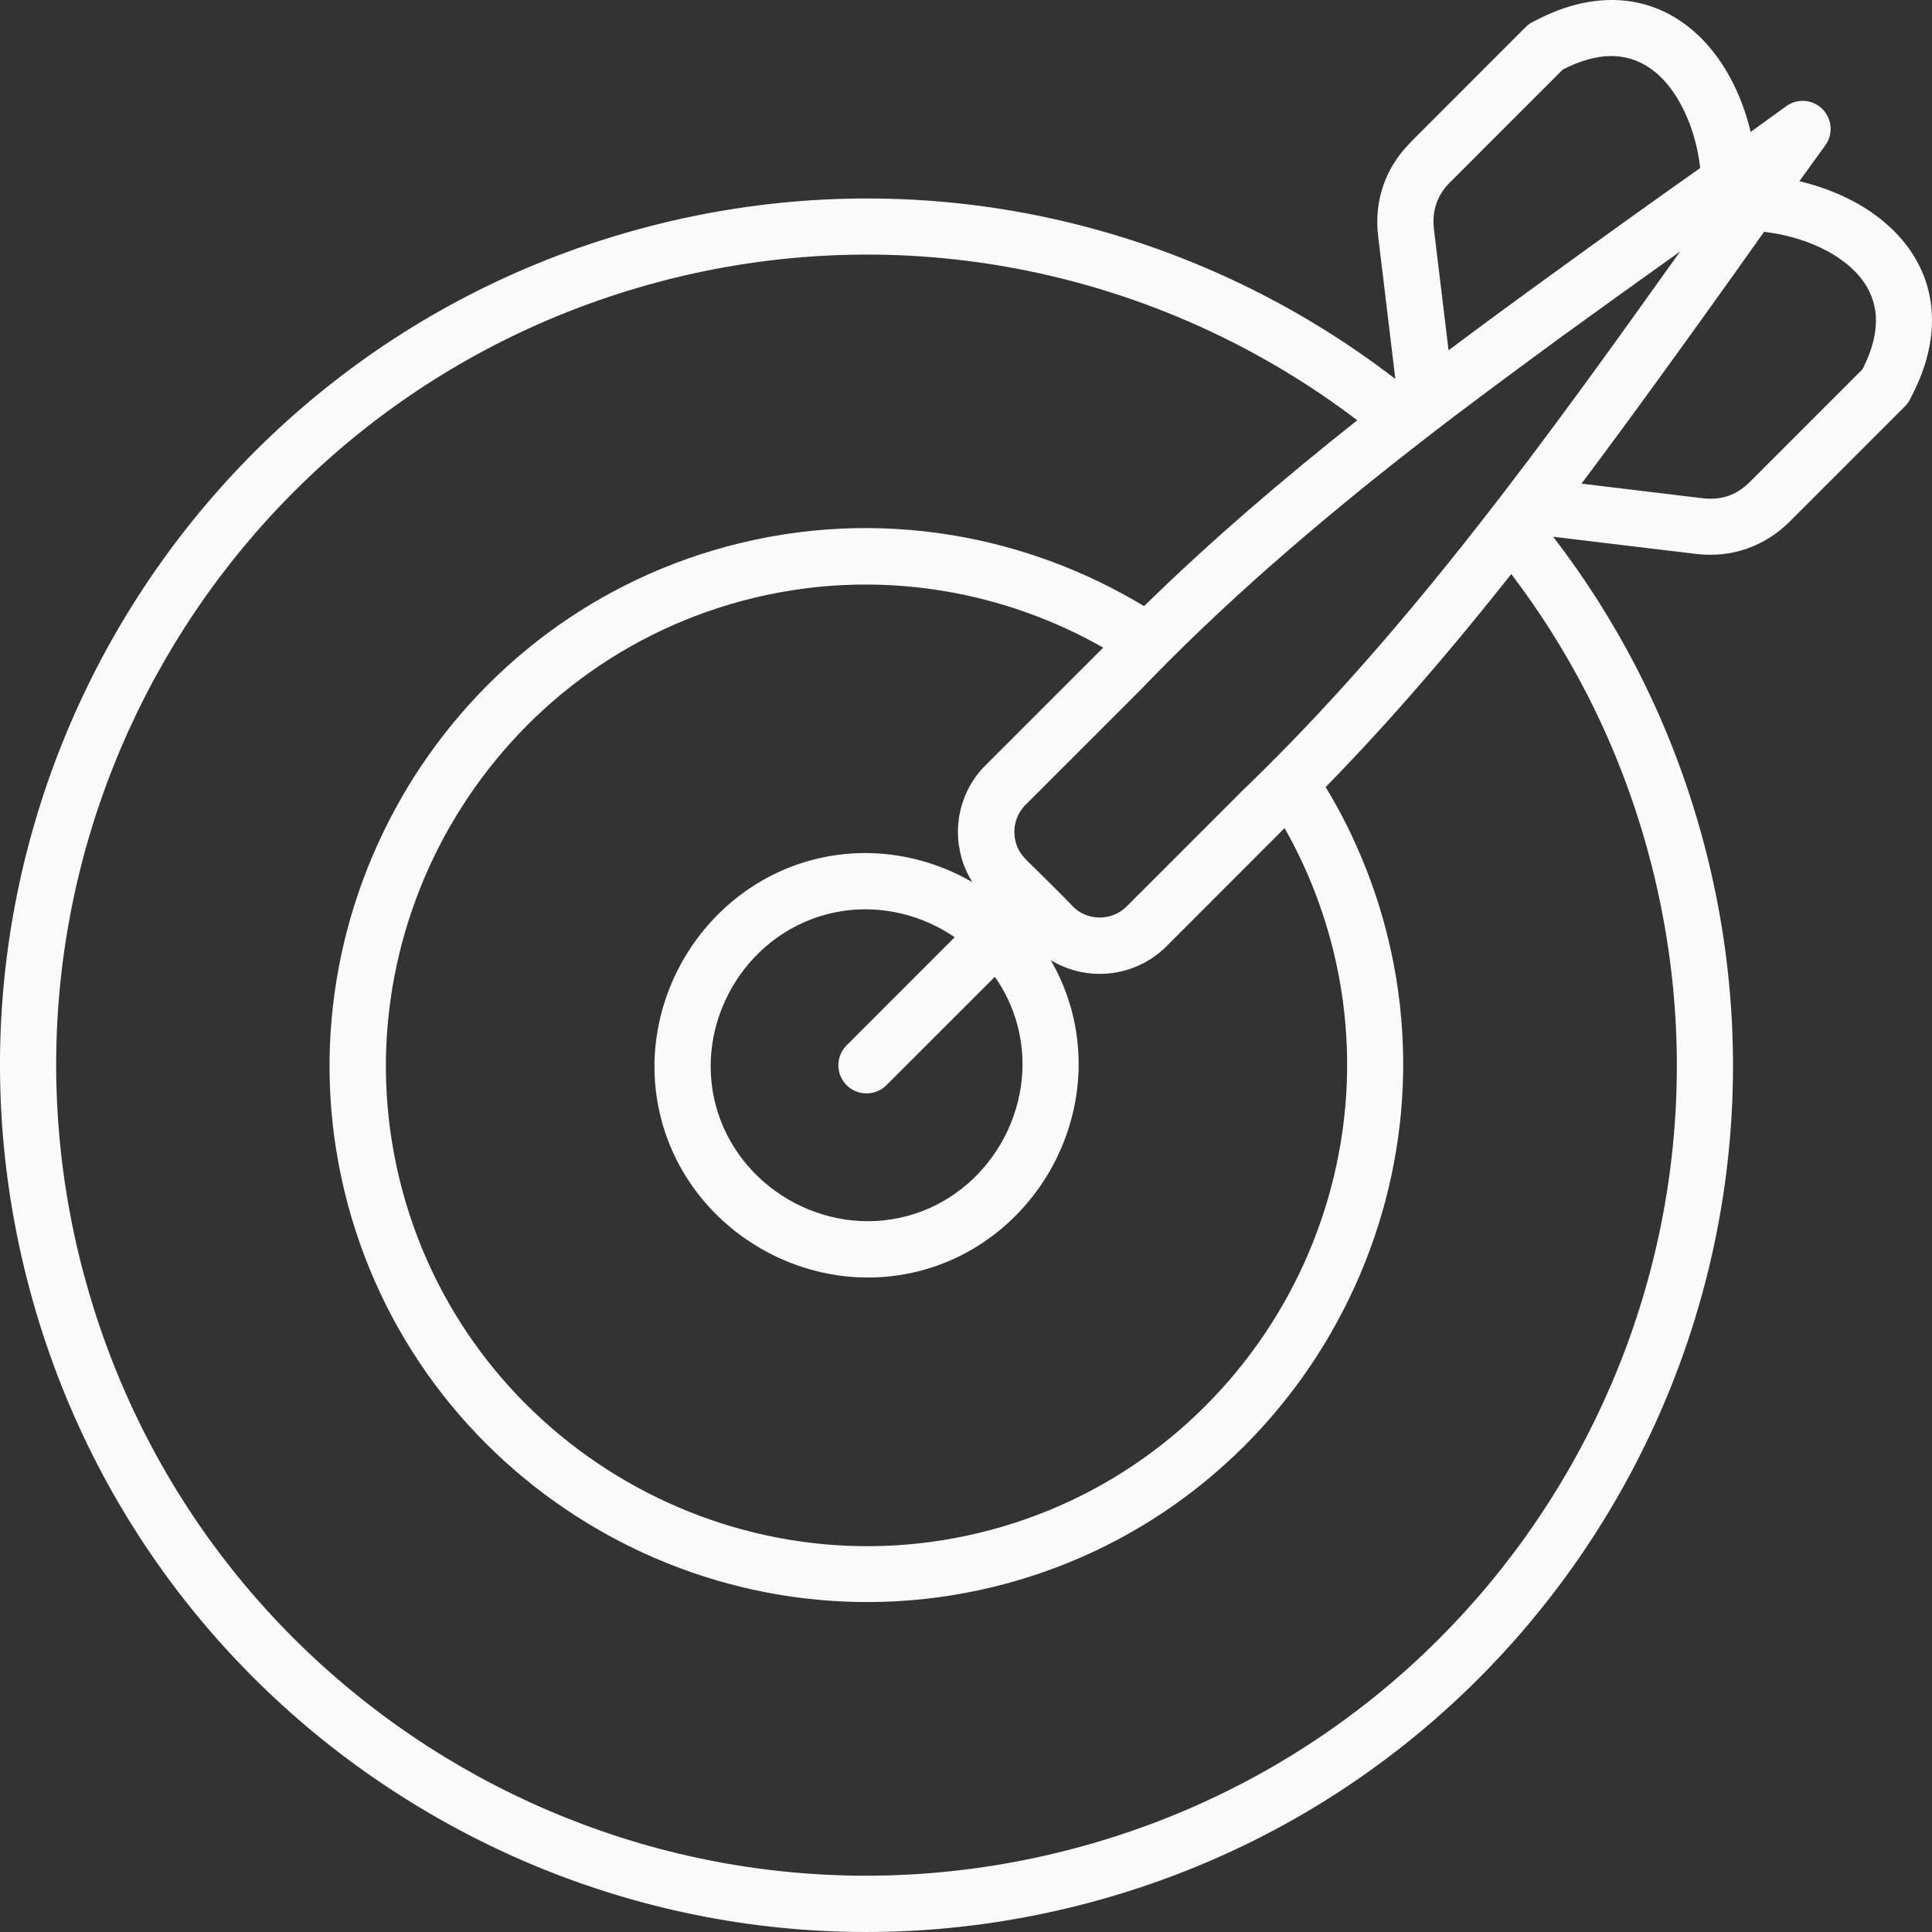 <svg width="60" height="60" viewBox="0 0 60 60" fill="none" xmlns="http://www.w3.org/2000/svg">
<rect x="0" y="0" width="60" height="60" fill="#333333" stroke="none"/>
<path fill-rule="evenodd" clip-rule="evenodd" d="M31.841 26.673C32.341 27.172 32.87 27.675 33.354 28.186C33.575 28.391 33.864 28.495 34.154 28.495C34.457 28.495 34.76 28.38 34.989 28.151L38.668 24.471L38.722 24.422C43.793 19.522 48.051 13.597 52.179 7.809C50.915 8.713 49.643 9.623 48.376 10.543L48.365 10.551L48.362 10.554L48.291 10.606C47.221 11.39 46.213 12.138 45.265 12.854L45.202 12.9C42.068 15.285 39.034 17.793 36.289 20.538L36.254 20.573C36.011 20.816 35.773 21.059 35.536 21.305L35.522 21.316L35.525 21.319L31.846 24.998C31.617 25.228 31.502 25.528 31.502 25.834C31.502 26.14 31.614 26.443 31.841 26.67L31.841 26.673ZM25.656 28.399C26.912 28.063 28.209 28.273 29.282 28.877L29.323 28.902C29.435 28.965 29.544 29.035 29.648 29.107L26.292 32.464C25.951 32.805 25.951 33.359 26.292 33.701C26.633 34.042 27.188 34.042 27.529 33.701L30.896 30.336C31.207 30.778 31.448 31.281 31.595 31.827C31.936 33.103 31.715 34.416 31.093 35.498C30.47 36.577 29.443 37.427 28.171 37.765C26.898 38.107 25.585 37.886 24.503 37.263C23.422 36.637 22.573 35.61 22.231 34.337C21.89 33.062 22.108 31.748 22.734 30.666C23.354 29.587 24.383 28.741 25.656 28.399ZM21.224 29.8C20.377 31.27 20.079 33.053 20.544 34.791C21.008 36.528 22.16 37.926 23.627 38.773C25.096 39.623 26.882 39.92 28.619 39.456C30.353 38.992 31.751 37.836 32.6 36.37C33.447 34.9 33.744 33.114 33.28 31.379C33.13 30.822 32.911 30.297 32.63 29.817C33.097 30.103 33.627 30.245 34.154 30.245C34.902 30.245 35.653 29.959 36.224 29.39L39.894 25.717C40.115 26.107 40.322 26.512 40.511 26.932C40.841 27.659 41.114 28.424 41.33 29.221C42.387 33.171 41.742 37.194 39.85 40.502L39.826 40.543C37.911 43.859 34.741 46.449 30.776 47.511C26.811 48.574 22.772 47.918 19.457 46.004C16.142 44.089 13.553 40.918 12.491 36.952C11.434 33.002 12.079 28.979 13.971 25.67L13.996 25.629C15.91 22.313 19.081 19.724 23.045 18.661C25.151 18.096 27.278 18.017 29.302 18.353C31.052 18.642 32.731 19.243 34.261 20.112L30.604 23.769C30.033 24.34 29.749 25.089 29.749 25.84C29.749 26.381 29.9 26.921 30.2 27.397L30.197 27.394L30.143 27.364C28.684 26.539 26.92 26.252 25.205 26.711C23.471 27.178 22.07 28.331 21.224 29.8ZM41.169 24.444C43.206 22.36 45.112 20.131 46.934 17.828C47.802 18.967 48.578 20.191 49.252 21.494C50.069 23.075 50.732 24.772 51.213 26.569C53.01 33.283 51.92 40.09 48.7 45.667C45.483 51.242 40.137 55.591 33.424 57.388C26.712 59.186 19.907 58.096 14.333 54.875C8.757 51.655 4.41 46.307 2.61 39.595L2.607 39.59C0.81 32.878 1.903 26.074 5.119 20.499C8.339 14.921 13.686 10.573 20.395 8.772L20.401 8.769C24.423 7.693 28.479 7.652 32.282 8.488C35.879 9.277 39.248 10.845 42.151 13.052C39.849 14.874 37.615 16.784 35.529 18.824C33.716 17.729 31.698 16.972 29.579 16.622C27.315 16.248 24.939 16.336 22.591 16.967C18.162 18.155 14.62 21.045 12.484 24.746L12.454 24.801C10.341 28.494 9.62 32.984 10.799 37.393C11.987 41.824 14.876 45.366 18.577 47.502C22.277 49.641 26.791 50.373 31.22 49.188C35.649 48.002 39.191 45.11 41.327 41.408L41.357 41.354C43.47 37.661 44.194 33.17 43.011 28.761C42.774 27.874 42.465 27.019 42.097 26.205C41.826 25.601 41.515 25.011 41.168 24.443L41.169 24.444ZM48.236 16.67C49.2 17.924 50.06 19.268 50.8 20.696C51.677 22.392 52.384 24.203 52.897 26.118C54.82 33.294 53.651 40.571 50.207 46.536C46.764 52.502 41.046 57.154 33.875 59.077C26.701 61 19.427 59.831 13.463 56.386L13.46 56.384C7.496 52.945 2.845 47.225 0.923 40.049C-1 32.871 0.169 25.591 3.613 19.626C7.056 13.663 12.772 9.011 19.948 7.088C24.249 5.935 28.585 5.892 32.654 6.785C36.546 7.64 40.194 9.352 43.334 11.77L42.799 7.328C42.733 6.785 42.788 6.255 42.96 5.76C43.129 5.266 43.413 4.815 43.804 4.425L43.801 4.422L47.381 0.841C47.46 0.759 47.553 0.699 47.654 0.655C48.457 0.229 49.213 0.027 49.91 0.002C50.792 -0.028 51.565 0.224 52.217 0.672C52.843 1.1 53.348 1.707 53.73 2.406C54.011 2.925 54.227 3.502 54.369 4.097C54.746 3.827 55.112 3.562 55.459 3.308C55.756 3.084 56.177 3.067 56.494 3.299C56.881 3.583 56.969 4.127 56.685 4.515C56.428 4.867 56.158 5.242 55.882 5.627C56.485 5.771 57.067 5.987 57.594 6.271C58.293 6.651 58.899 7.159 59.328 7.782C59.776 8.435 60.03 9.208 59.997 10.09C59.973 10.787 59.77 11.54 59.344 12.346C59.304 12.445 59.241 12.537 59.162 12.617L55.581 16.198C55.194 16.585 54.743 16.867 54.243 17.042C53.746 17.214 53.219 17.268 52.676 17.203L48.236 16.67ZM54.784 7.2C55.48 7.279 56.171 7.484 56.761 7.804C57.228 8.058 57.621 8.38 57.889 8.768C58.135 9.128 58.277 9.552 58.258 10.038C58.244 10.459 58.113 10.937 57.84 11.469L54.344 14.966C54.14 15.17 53.913 15.318 53.675 15.4C53.435 15.482 53.168 15.506 52.878 15.474L49.115 15.02C49.858 14.029 50.631 12.98 51.436 11.871C52.542 10.347 53.659 8.79 54.784 7.2ZM48.192 8.522C47.119 9.298 46.048 10.082 44.986 10.879L44.533 7.123C44.498 6.834 44.525 6.566 44.607 6.326C44.689 6.085 44.833 5.859 45.035 5.657H45.038L48.533 2.16C49.066 1.887 49.544 1.756 49.965 1.742C50.45 1.726 50.874 1.865 51.234 2.111C51.622 2.376 51.947 2.772 52.198 3.239C52.518 3.826 52.722 4.52 52.802 5.217C51.231 6.326 49.694 7.429 48.192 8.522Z" fill="#FAFAFA"/>
</svg>
